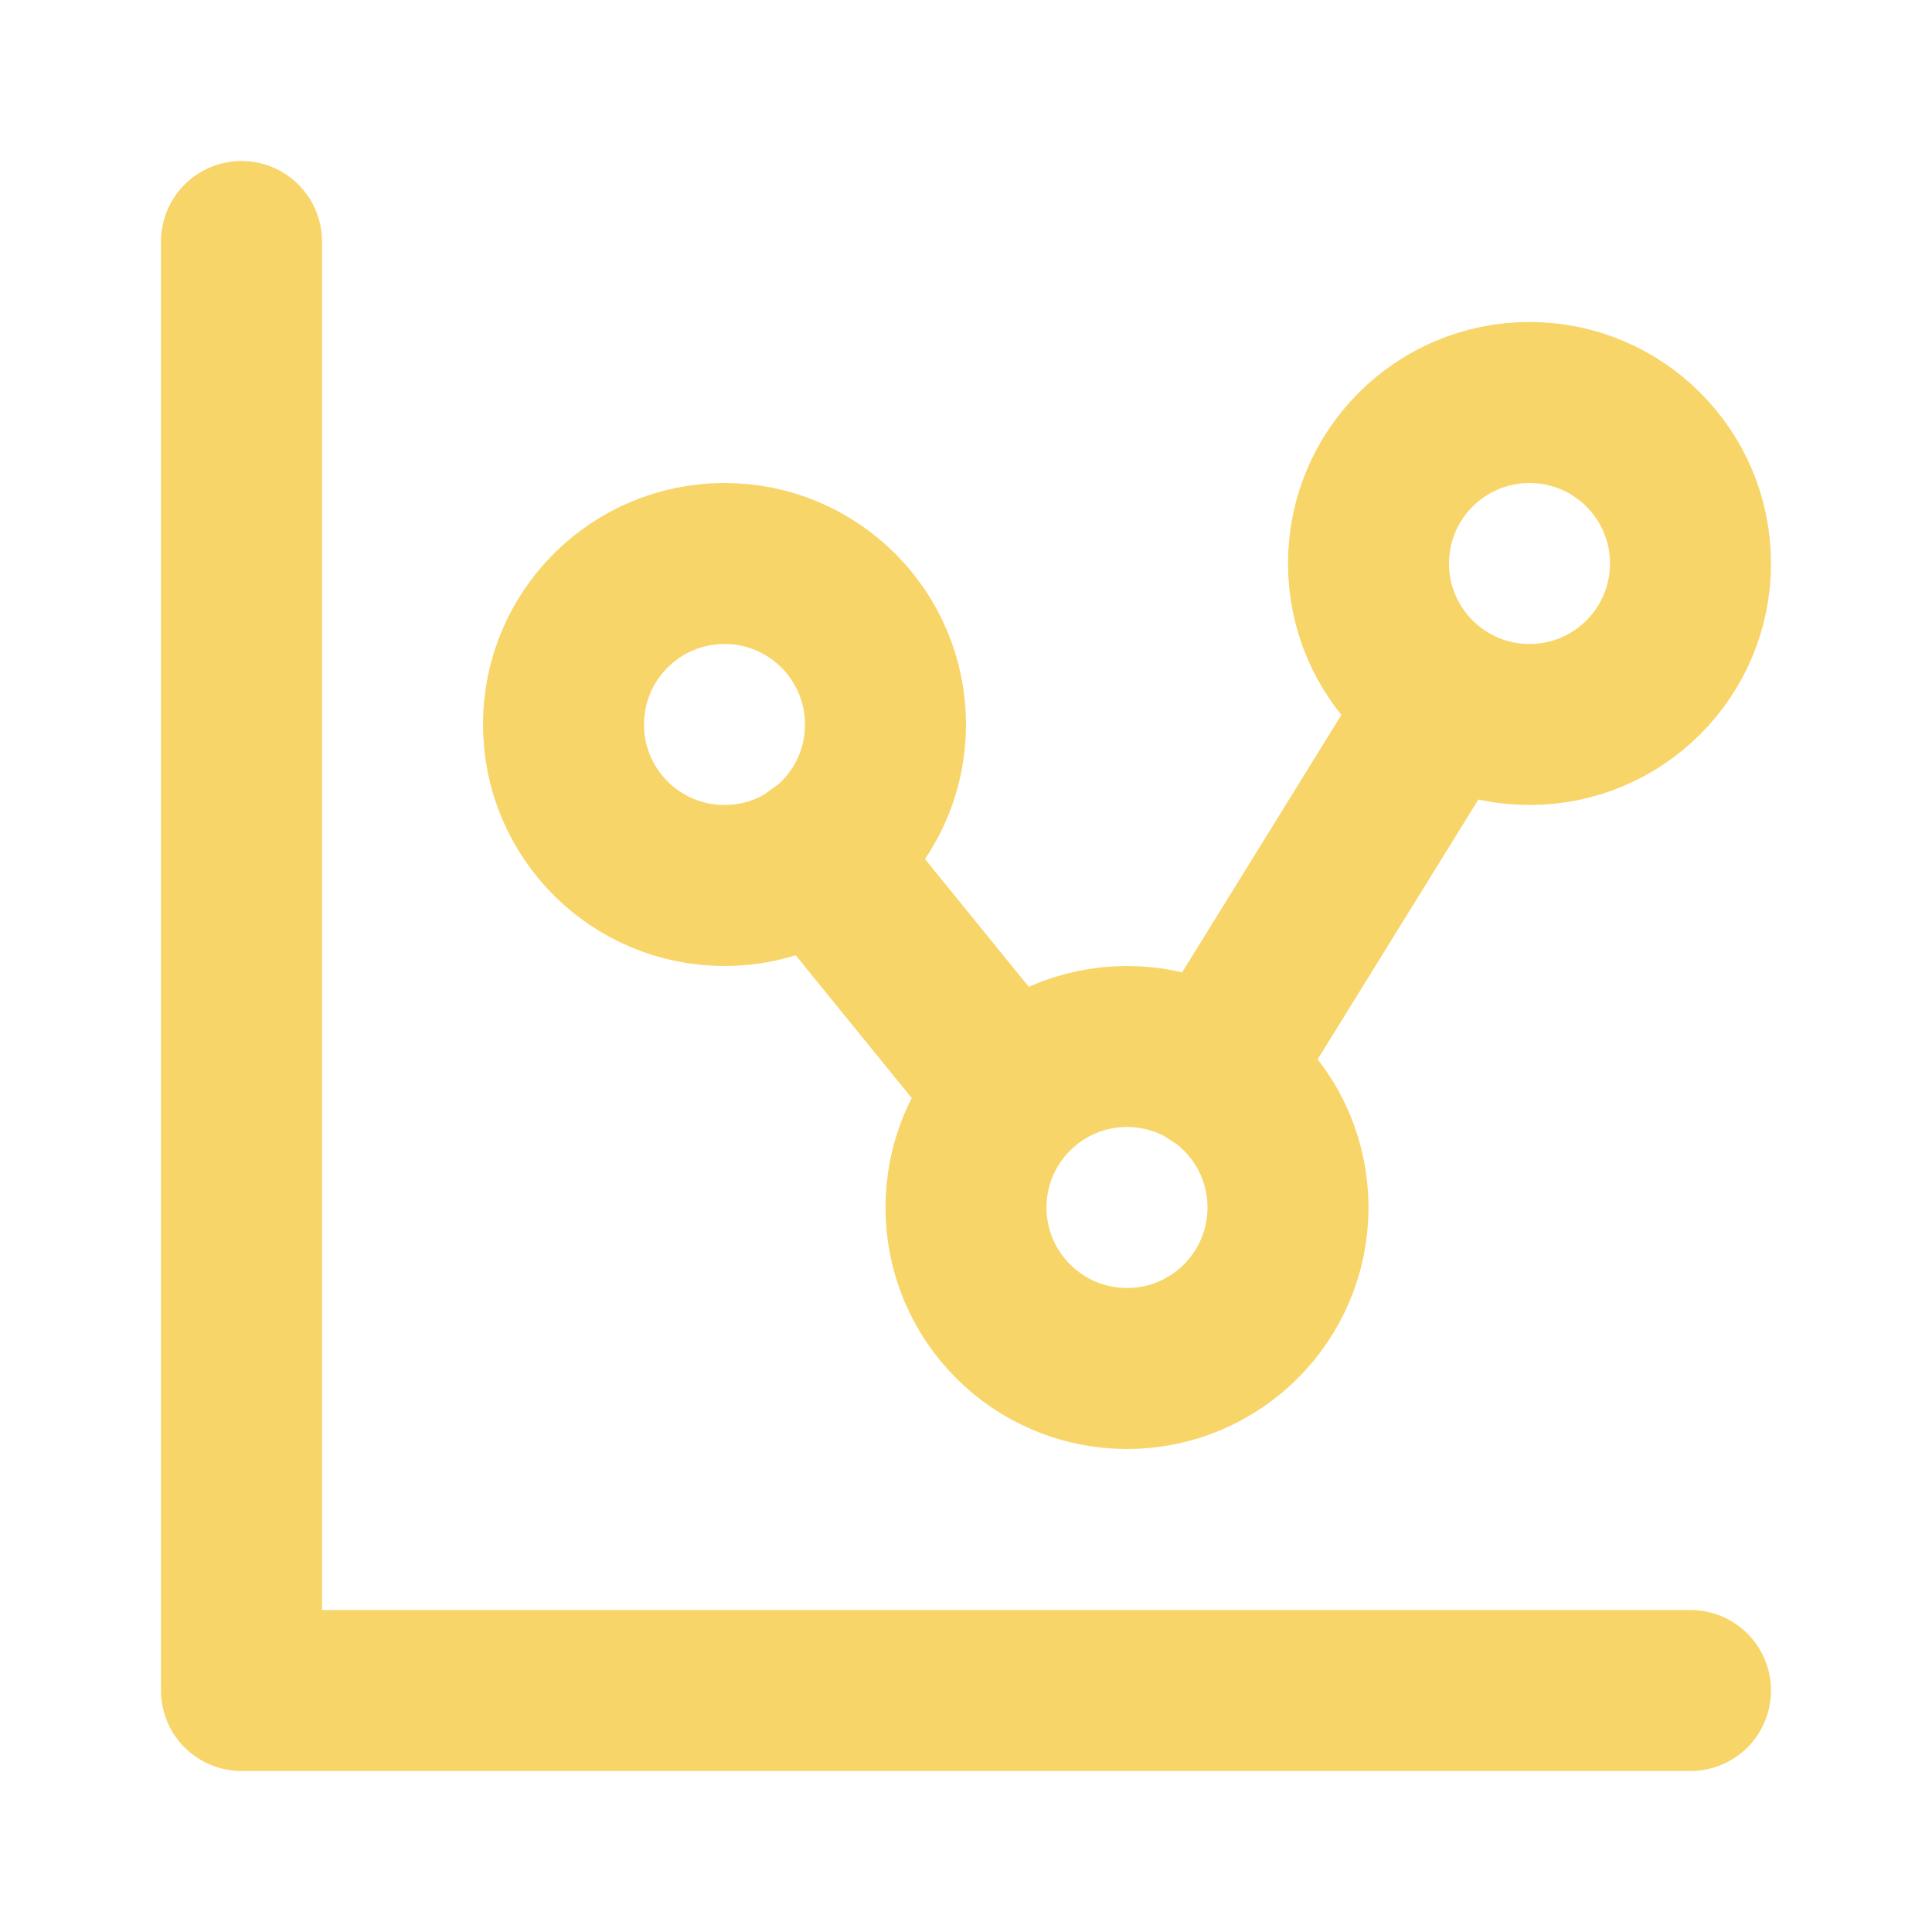 <svg xmlns="http://www.w3.org/2000/svg" class="icon icon-tabler icon-tabler-chart-dots" width="24" height="24" viewBox="0 0 24 24" stroke-width="2" stroke="#f8d568" fill="none" stroke-linecap="round" stroke-linejoin="round">
  <path stroke="none" d="M0 0h24v24H0z" fill="none"/>
  <path d="M3 3v18h18" />
  <circle cx="9" cy="9" r="2" />
  <circle cx="19" cy="7" r="2" />
  <circle cx="14" cy="15" r="2" />
  <line x1="10.16" y1="10.62" x2="12.5" y2="13.5" />
  <path d="M15.088 13.328l2.837 -4.586" />
</svg>
